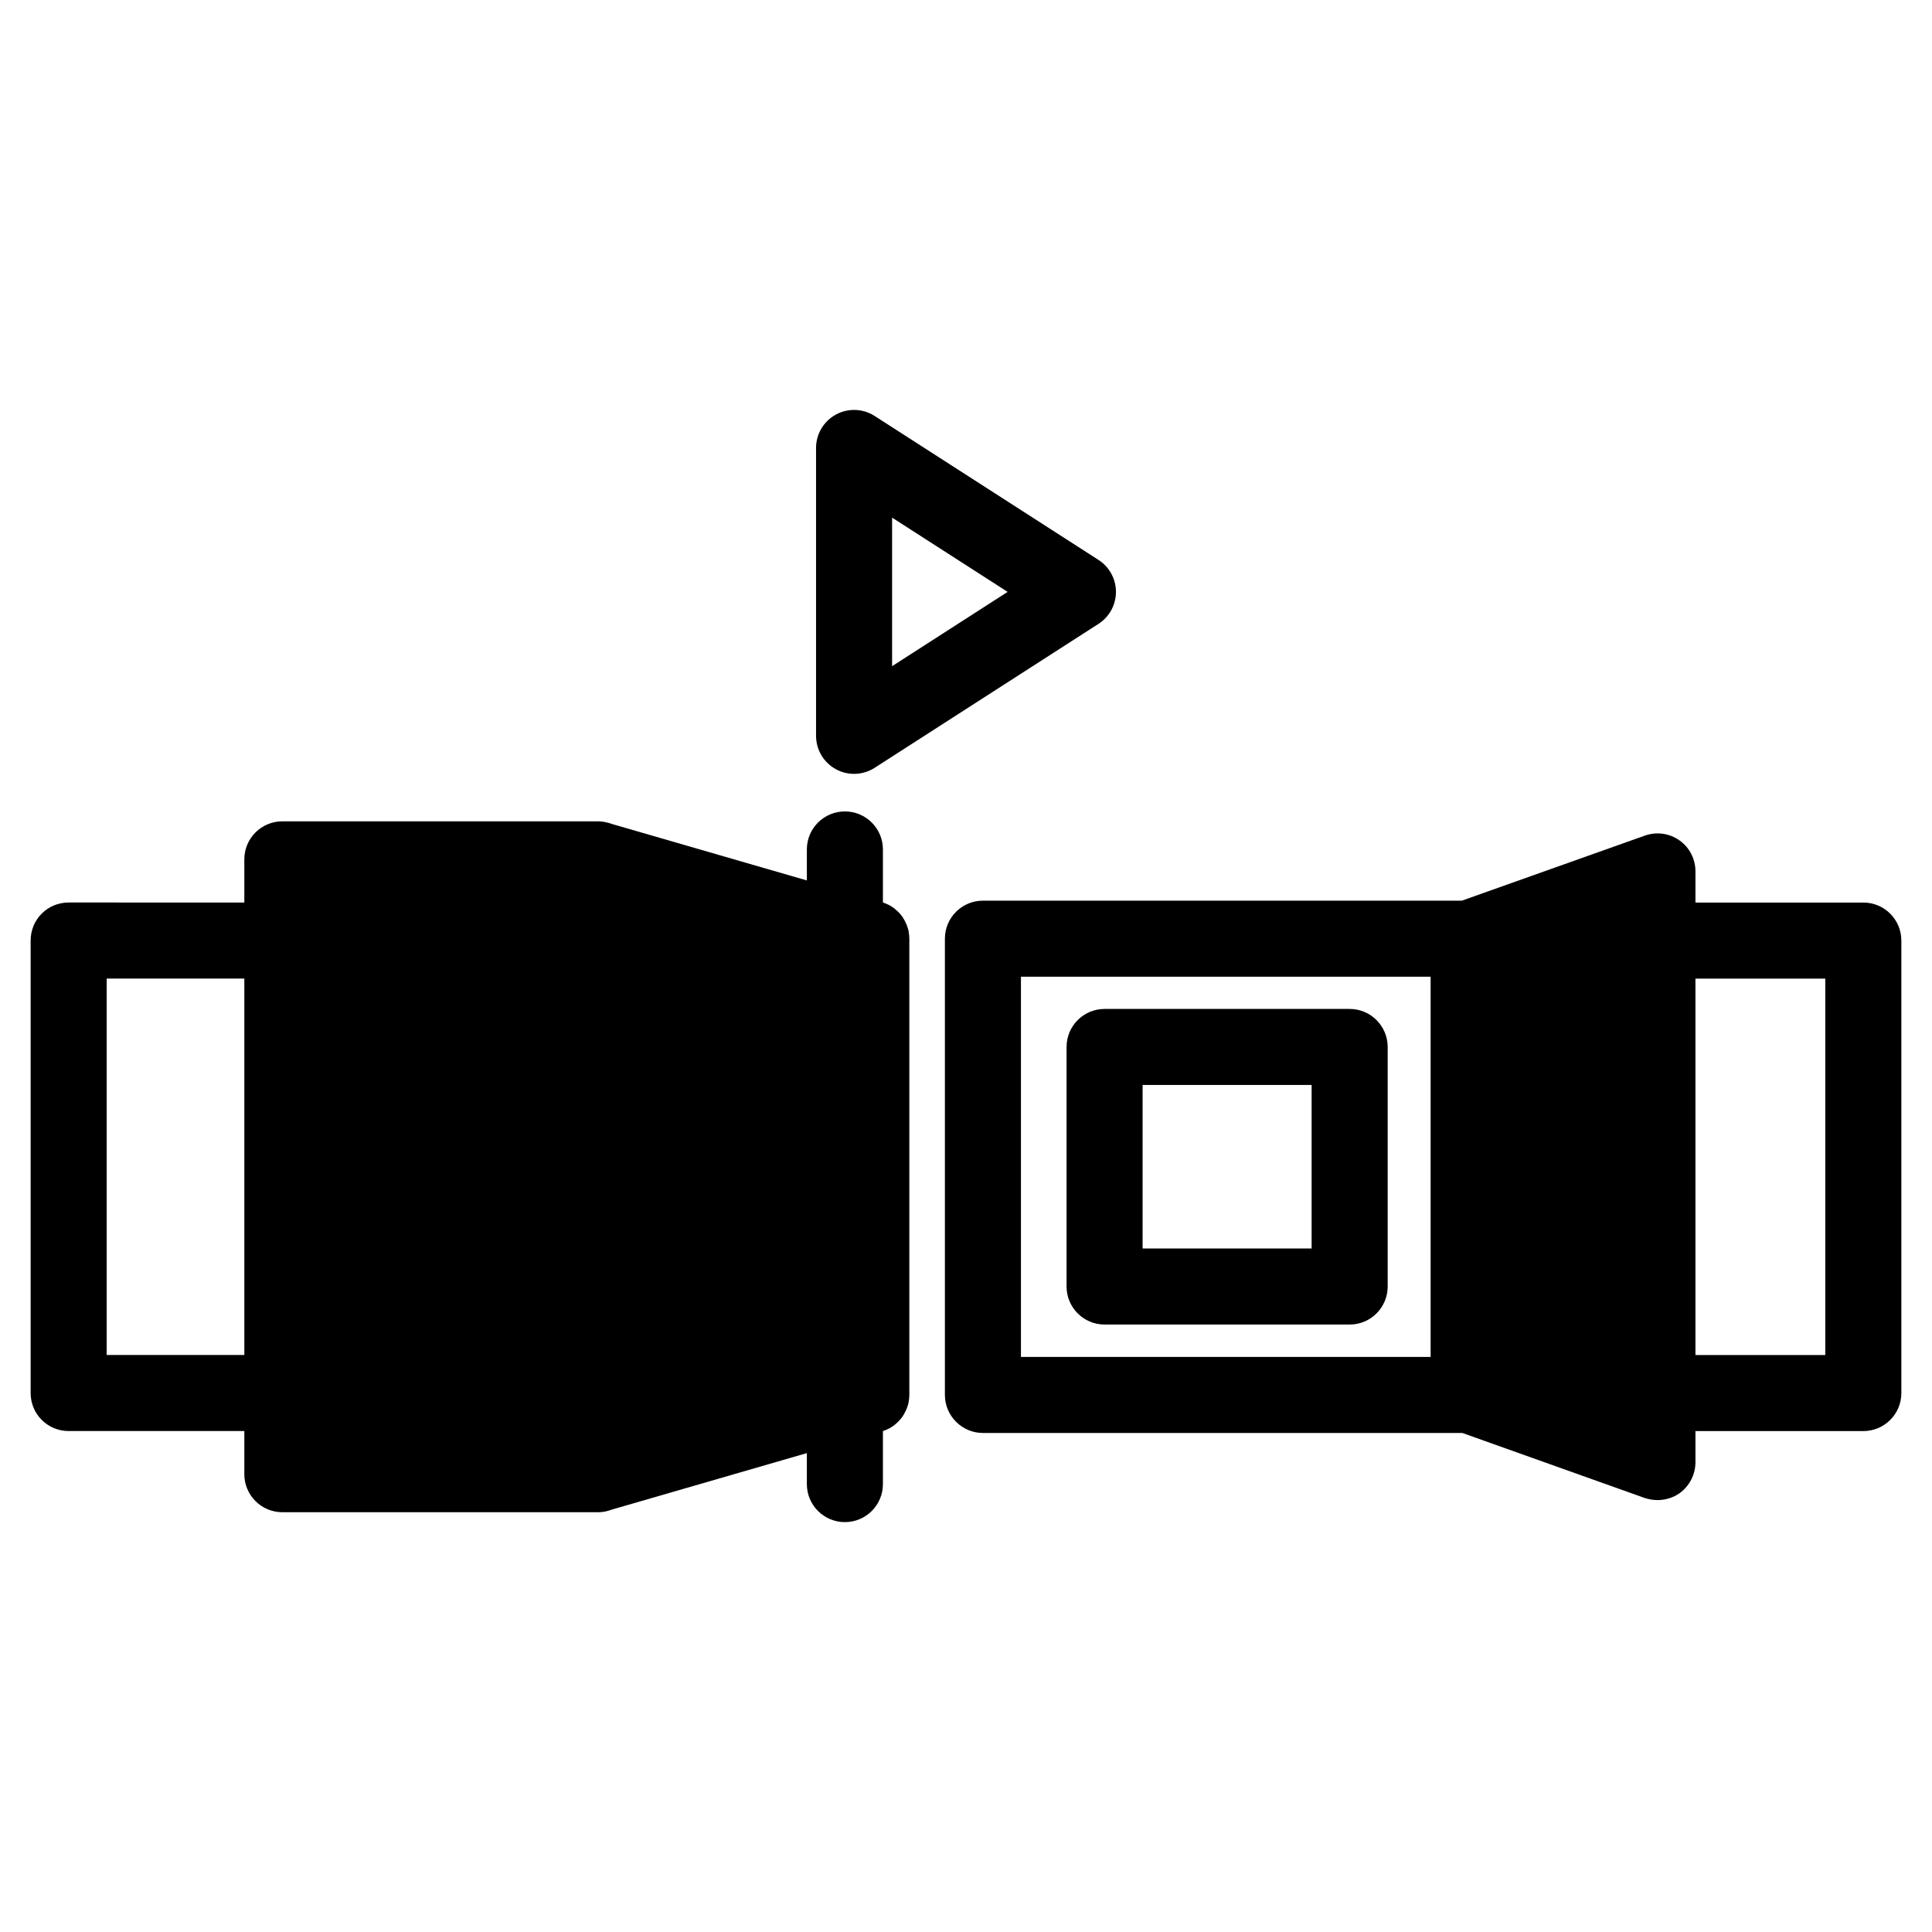 <?xml version="1.0" encoding="UTF-8"?>
<!-- The Best Svg Icon site in the world: iconSvg.co, Visit us! https://iconsvg.co -->
<svg fill="#000000" width="800px" height="800px" version="1.1" viewBox="144 144 512 512" xmlns="http://www.w3.org/2000/svg">
 <g>
  <path d="m501.67 411.38h-64.941c-5.594 0-10.078 4.535-10.078 10.078v63.48c0 5.543 4.484 10.078 10.078 10.078h64.941c5.594 0 10.078-4.535 10.078-10.078v-63.48c-0.004-5.543-4.488-10.078-10.078-10.078zm-10.078 63.48h-44.789v-43.328h44.789z"/>
  <path d="m384.83 391.08c-0.051-0.504-0.203-1.059-0.402-1.562-0.102-0.352-0.25-0.707-0.453-1.059-0.051-0.152-0.152-0.352-0.25-0.504-0.402-0.855-1.008-1.613-1.715-2.316-0.203-0.203-0.352-0.352-0.555-0.504-0.25-0.25-0.504-0.453-0.805-0.656-0.453-0.301-0.906-0.605-1.41-0.805-0.402-0.203-0.805-0.352-1.258-0.504v-14.055c0-5.594-4.535-10.078-10.078-10.078s-10.078 4.484-10.078 10.078v8.211l-51.488-14.914-1.109-0.352c-0.957-0.25-1.914-0.402-2.82-0.402h-83.582c-5.543 0-10.078 4.484-10.078 10.078v11.438l-46.551-0.004c-5.594 0-10.078 4.484-10.078 10.078v119.91c0 5.594 4.484 10.078 10.078 10.078h46.551v11.438c0 5.594 4.535 10.078 10.078 10.078h83.582c0.957 0 1.863-0.102 2.82-0.402l1.109-0.352 51.488-14.914v8.211c0 5.594 4.535 10.078 10.078 10.078s10.078-4.484 10.078-10.078v-14.055c0.453-0.152 0.855-0.301 1.258-0.504 0.504-0.203 0.957-0.504 1.41-0.805 0.301-0.203 0.555-0.402 0.805-0.656 0.203-0.152 0.352-0.301 0.555-0.504 0.707-0.707 1.309-1.461 1.715-2.316 0.102-0.152 0.203-0.352 0.25-0.504 0.203-0.352 0.352-0.707 0.453-1.059 0.203-0.504 0.352-1.059 0.402-1.562 0.102-0.555 0.152-1.109 0.152-1.664v-120.91c0-0.559-0.051-1.113-0.152-1.668zm-176.08 112h-36.477v-99.754h36.477z"/>
  <path d="m637.8 383.19h-44.488v-8.262c0-3.273-1.562-6.348-4.231-8.211-2.672-1.914-6.098-2.367-9.219-1.258l-48.465 17.23-126.91-0.004c-5.543 0-10.078 4.484-10.078 10.078v120.91c0 5.543 4.535 10.078 10.078 10.078h127.06l48.316 17.23c1.109 0.352 2.266 0.555 3.375 0.555 2.066 0 4.133-0.605 5.844-1.812 2.672-1.914 4.231-4.988 4.231-8.262v-8.211h44.488c5.543 0 10.078-4.484 10.078-10.078v-119.91c-0.004-5.598-4.535-10.082-10.078-10.082zm-114.67 120.41h-108.57v-100.76h108.57zm104.59-0.504h-34.41v-99.754h34.41z"/>
  <path d="m370.34 349.08c-1.656 0-3.32-0.406-4.828-1.234-3.238-1.77-5.25-5.16-5.25-8.844v-76.289c0-3.684 2.012-7.078 5.25-8.844 3.231-1.773 7.168-1.629 10.277 0.367l59.324 38.148c2.883 1.855 4.625 5.043 4.625 8.473s-1.742 6.621-4.625 8.473l-59.324 38.148c-1.66 1.07-3.555 1.602-5.449 1.602zm10.074-67.906v39.371l30.617-19.688z"/>
 </g>
</svg>